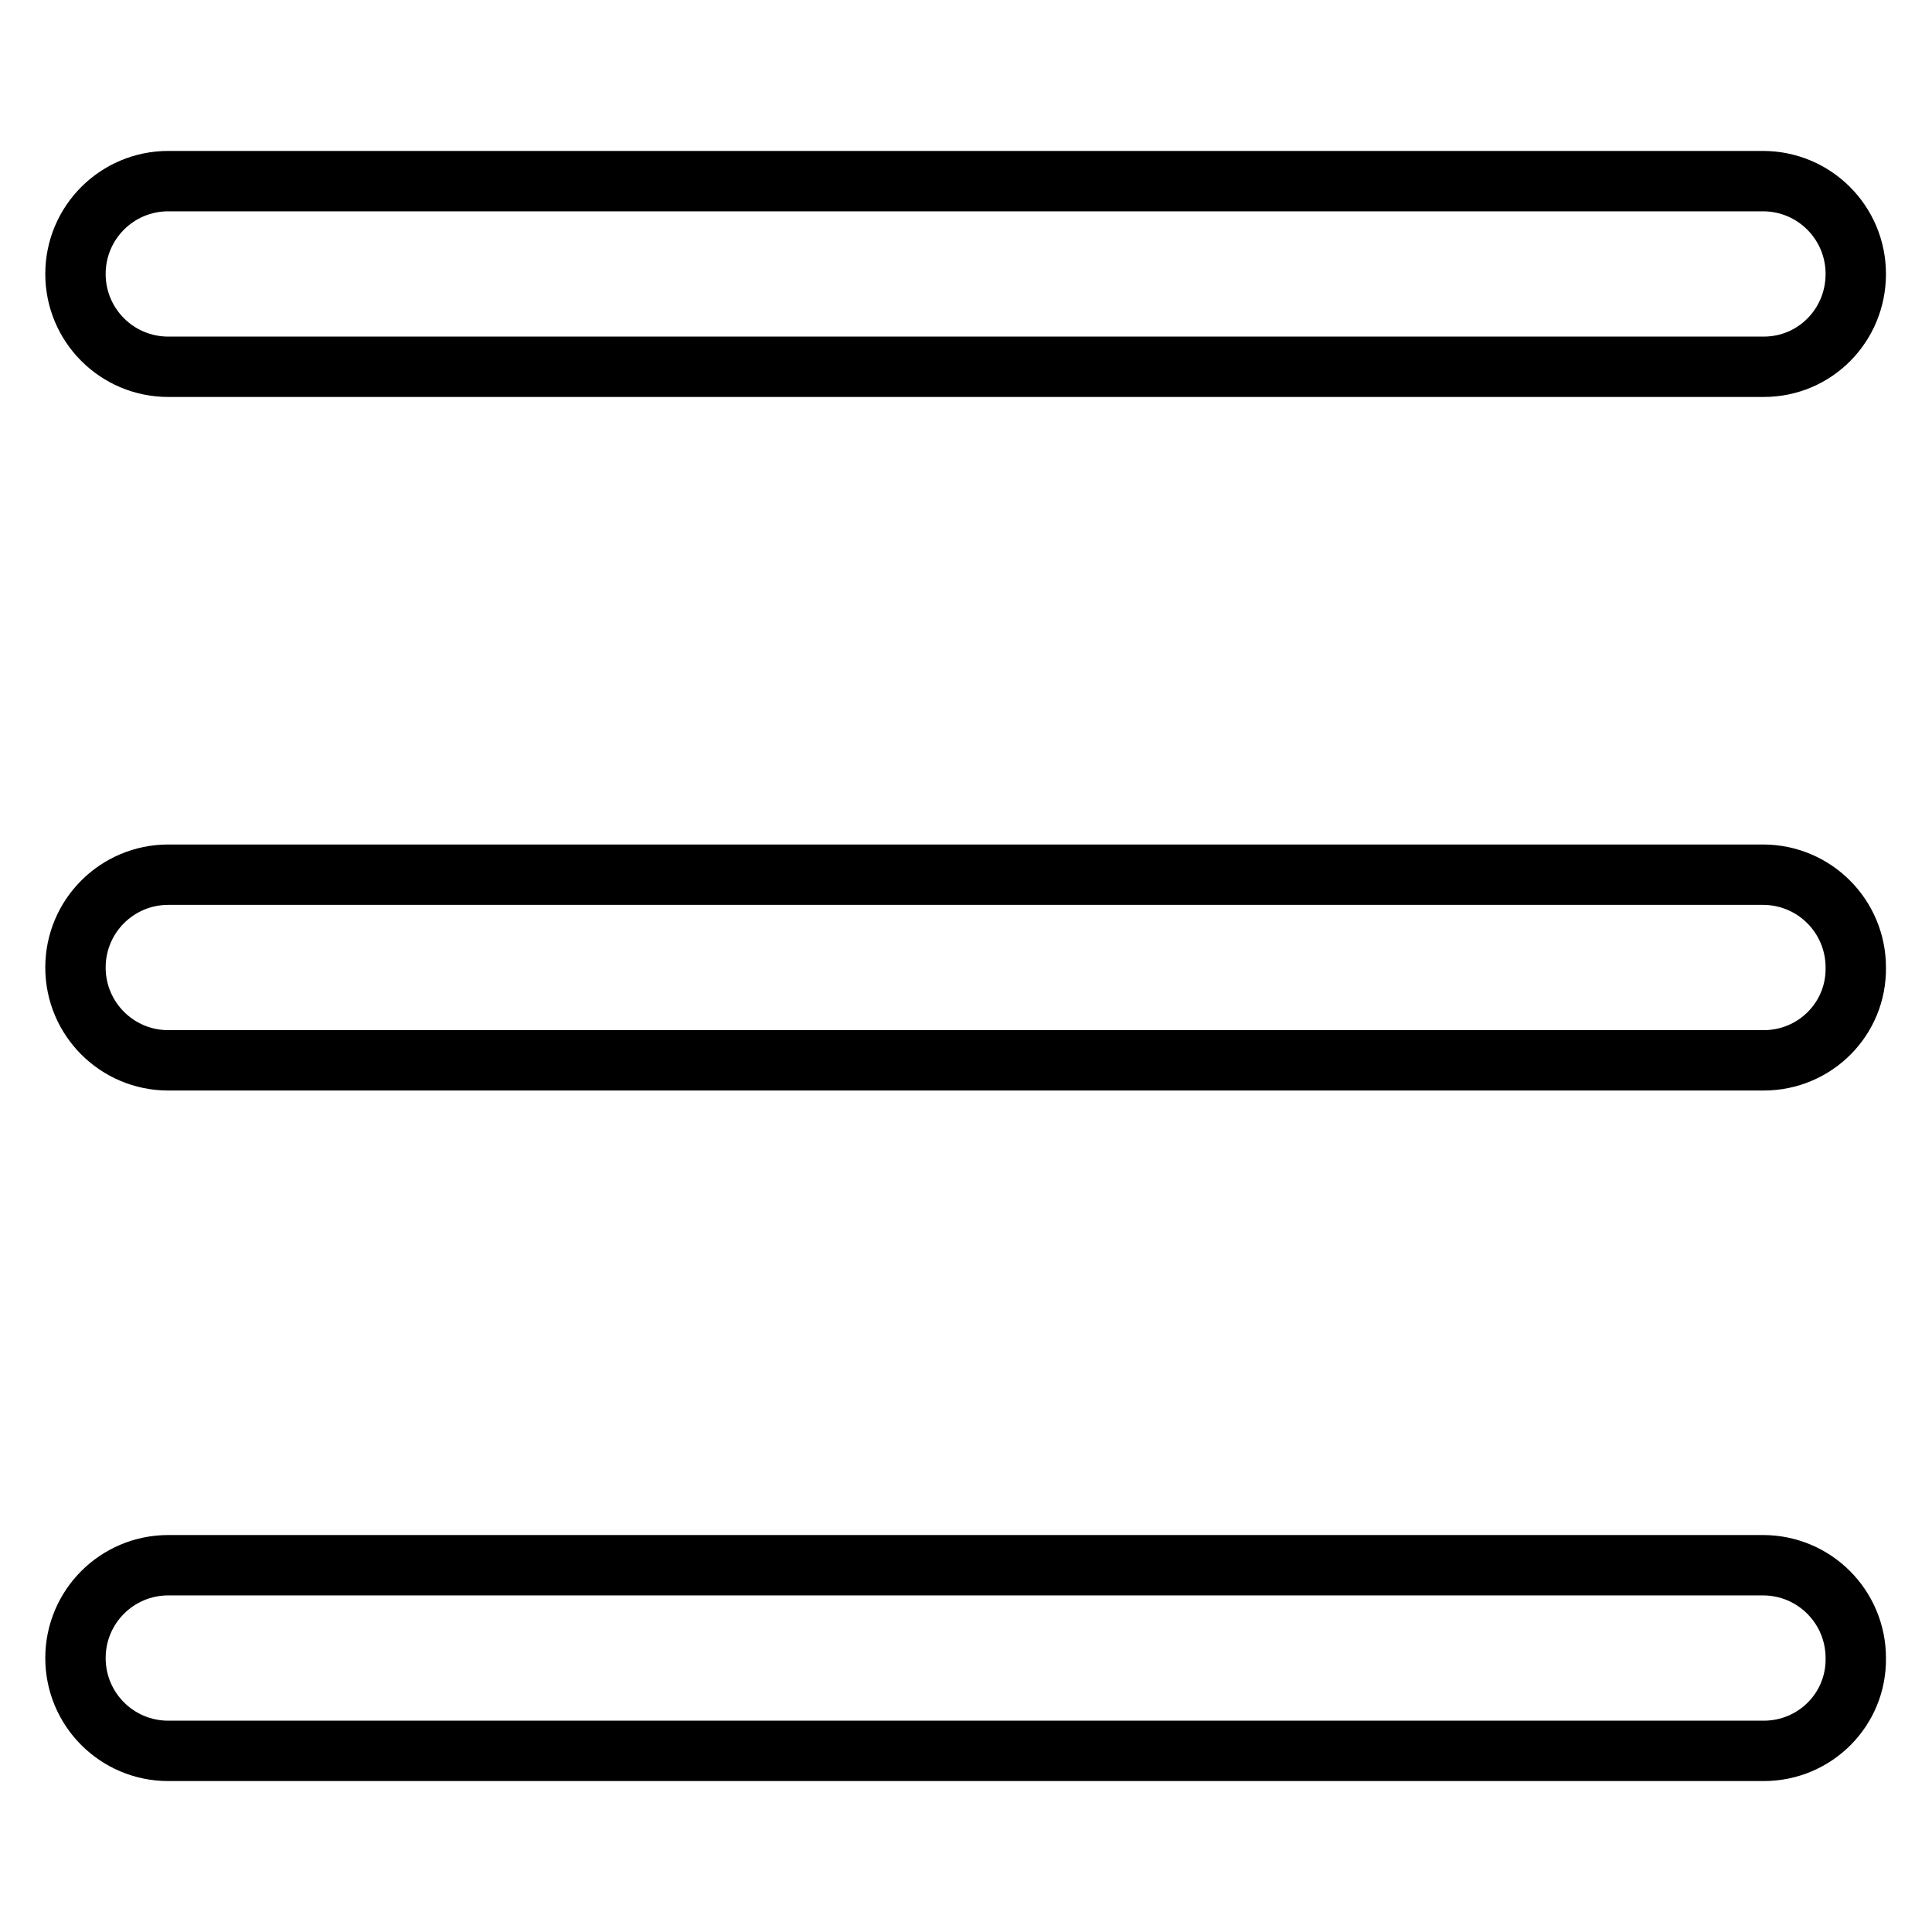 <?xml version="1.0" encoding="utf-8"?>
<!-- Svg Vector Icons : http://www.onlinewebfonts.com/icon -->
<!DOCTYPE svg PUBLIC "-//W3C//DTD SVG 1.1//EN" "http://www.w3.org/Graphics/SVG/1.1/DTD/svg11.dtd">
<svg version="1.1" xmlns="http://www.w3.org/2000/svg" xmlns:xlink="http://www.w3.org/1999/xlink" x="0px" y="0px" viewBox="0 0 256 256" enable-background="new 0 0 256 256" xml:space="preserve">
<g> <path stroke-width="8" fill-opacity="0" stroke="#000000"  d="M233.7,48.6H22.3c-6.8,0-12.3-5.5-12.3-12.3S15.5,24,22.3,24h211.3c6.8,0,12.3,5.5,12.3,12.3 S240.5,48.6,233.7,48.6z M233.7,140.5H22.3c-6.8,0-12.3-5.5-12.3-12.3c0-6.8,5.5-12.3,12.3-12.3h211.3c6.8,0,12.3,5.5,12.3,12.3 C246,135,240.5,140.5,233.7,140.5z M233.7,232H22.3c-6.8,0-12.3-5.5-12.3-12.3c0-6.8,5.5-12.3,12.3-12.3h211.3 c6.8,0,12.3,5.5,12.3,12.3C246,226.5,240.5,232,233.7,232z"/></g>
</svg>